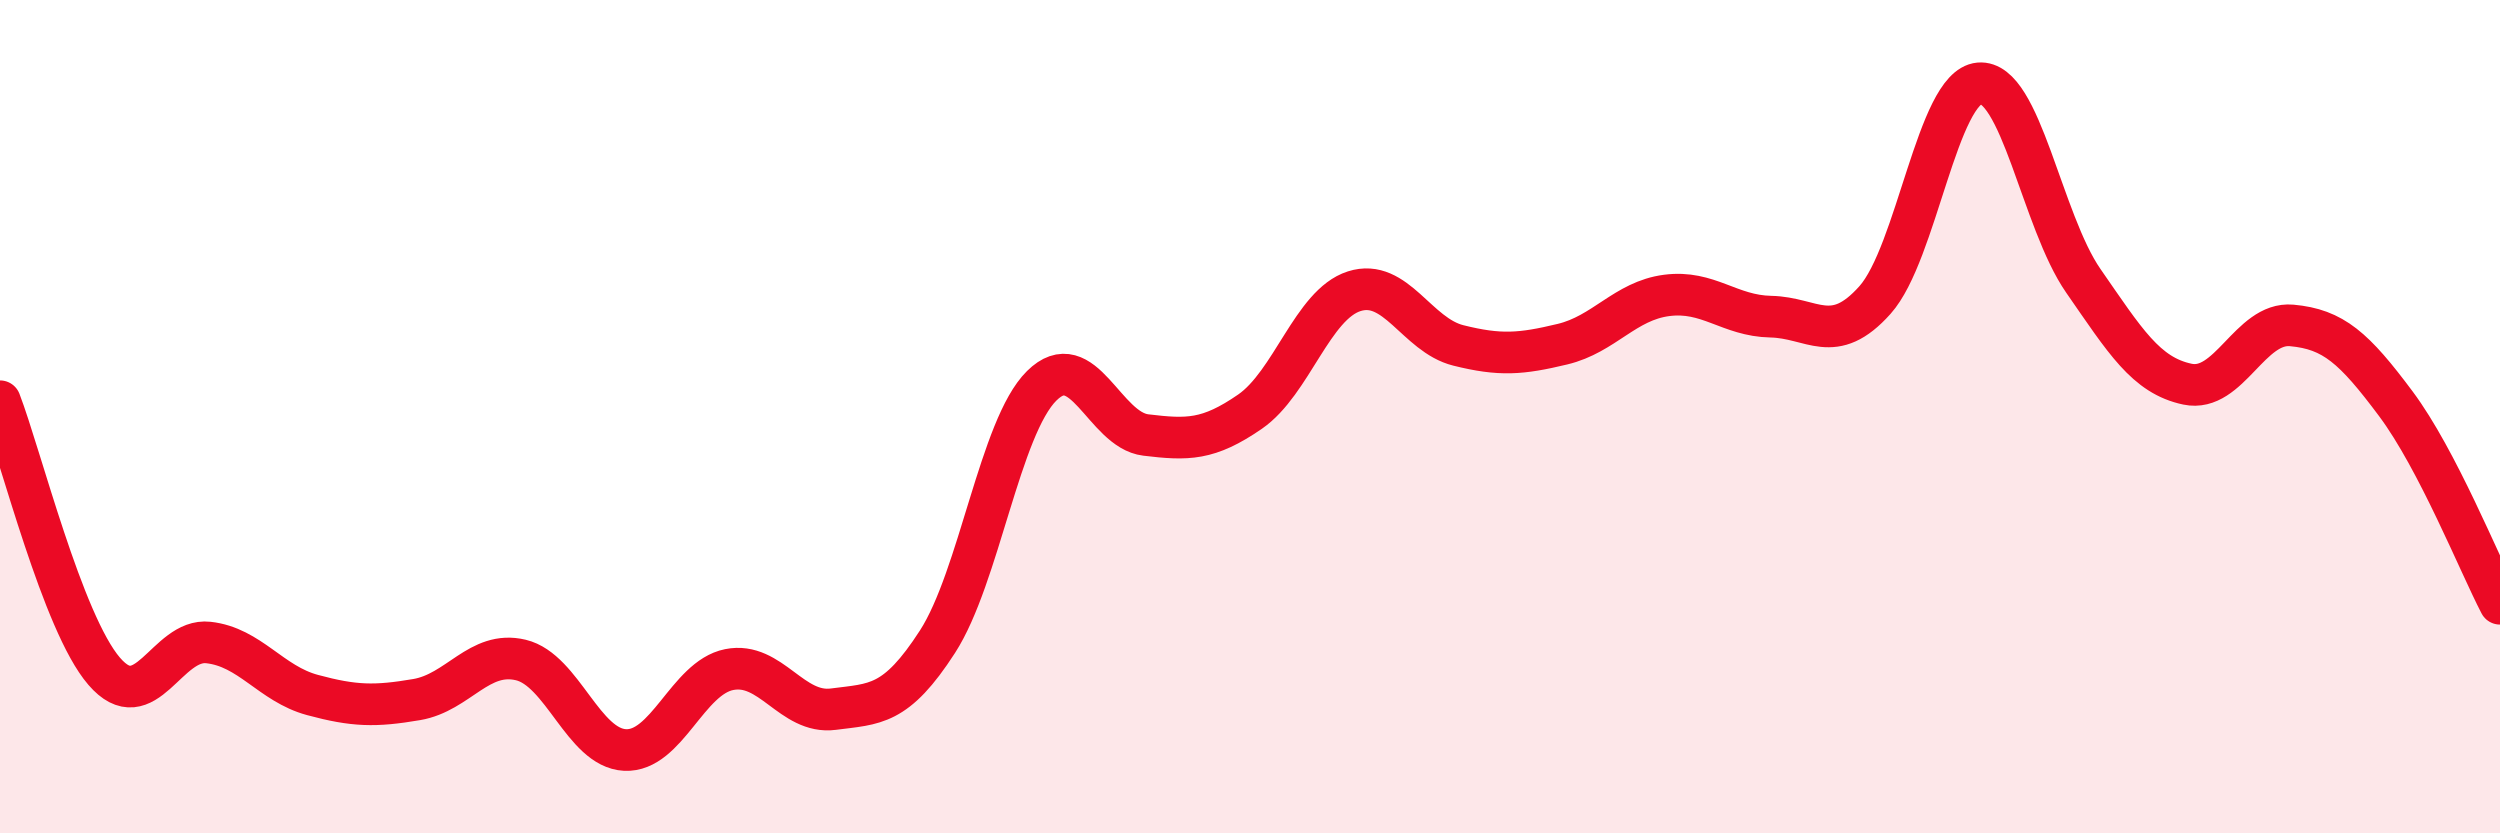 
    <svg width="60" height="20" viewBox="0 0 60 20" xmlns="http://www.w3.org/2000/svg">
      <path
        d="M 0,9.63 C 0.5,10.93 1.5,14.95 2.5,16.11 C 3.5,17.27 4,15.31 5,15.42 C 6,15.53 6.5,16.41 7.5,16.68 C 8.5,16.95 9,16.96 10,16.79 C 11,16.62 11.5,15.6 12.5,15.84 C 13.5,16.08 14,17.95 15,18 C 16,18.05 16.5,16.27 17.5,16.07 C 18.5,15.87 19,17.15 20,17.02 C 21,16.89 21.5,16.95 22.5,15.4 C 23.5,13.85 24,10.25 25,9.26 C 26,8.27 26.5,10.32 27.5,10.44 C 28.5,10.56 29,10.57 30,9.88 C 31,9.19 31.5,7.31 32.5,6.99 C 33.5,6.67 34,8.04 35,8.29 C 36,8.54 36.5,8.5 37.5,8.26 C 38.5,8.02 39,7.22 40,7.09 C 41,6.96 41.5,7.58 42.5,7.6 C 43.5,7.62 44,8.32 45,7.2 C 46,6.08 46.5,2.09 47.5,2 C 48.5,1.91 49,5.3 50,6.74 C 51,8.18 51.5,9.01 52.5,9.22 C 53.5,9.43 54,7.72 55,7.81 C 56,7.9 56.5,8.35 57.5,9.69 C 58.5,11.03 59.5,13.53 60,14.49L60 20L0 20Z"
        fill="#EB0A25"
        opacity="0.1"
        stroke-linecap="round"
        stroke-linejoin="round"
      />
      <path
        d="M 0,9.63 C 0.5,10.93 1.5,14.95 2.5,16.11 C 3.5,17.27 4,15.31 5,15.42 C 6,15.53 6.5,16.41 7.5,16.68 C 8.5,16.95 9,16.96 10,16.79 C 11,16.62 11.5,15.6 12.5,15.84 C 13.5,16.08 14,17.95 15,18 C 16,18.05 16.5,16.27 17.5,16.07 C 18.5,15.87 19,17.15 20,17.02 C 21,16.89 21.5,16.95 22.5,15.4 C 23.5,13.85 24,10.25 25,9.26 C 26,8.27 26.5,10.32 27.5,10.44 C 28.5,10.56 29,10.57 30,9.88 C 31,9.19 31.5,7.31 32.5,6.99 C 33.5,6.67 34,8.04 35,8.29 C 36,8.54 36.5,8.5 37.5,8.26 C 38.5,8.02 39,7.22 40,7.09 C 41,6.96 41.5,7.58 42.5,7.6 C 43.5,7.62 44,8.32 45,7.2 C 46,6.08 46.5,2.09 47.5,2 C 48.5,1.91 49,5.3 50,6.74 C 51,8.18 51.5,9.01 52.5,9.22 C 53.5,9.43 54,7.72 55,7.81 C 56,7.9 56.5,8.35 57.5,9.69 C 58.5,11.03 59.5,13.53 60,14.49"
        stroke="#EB0A25"
        stroke-width="1"
        fill="none"
        stroke-linecap="round"
        stroke-linejoin="round"
      />
    </svg>
  